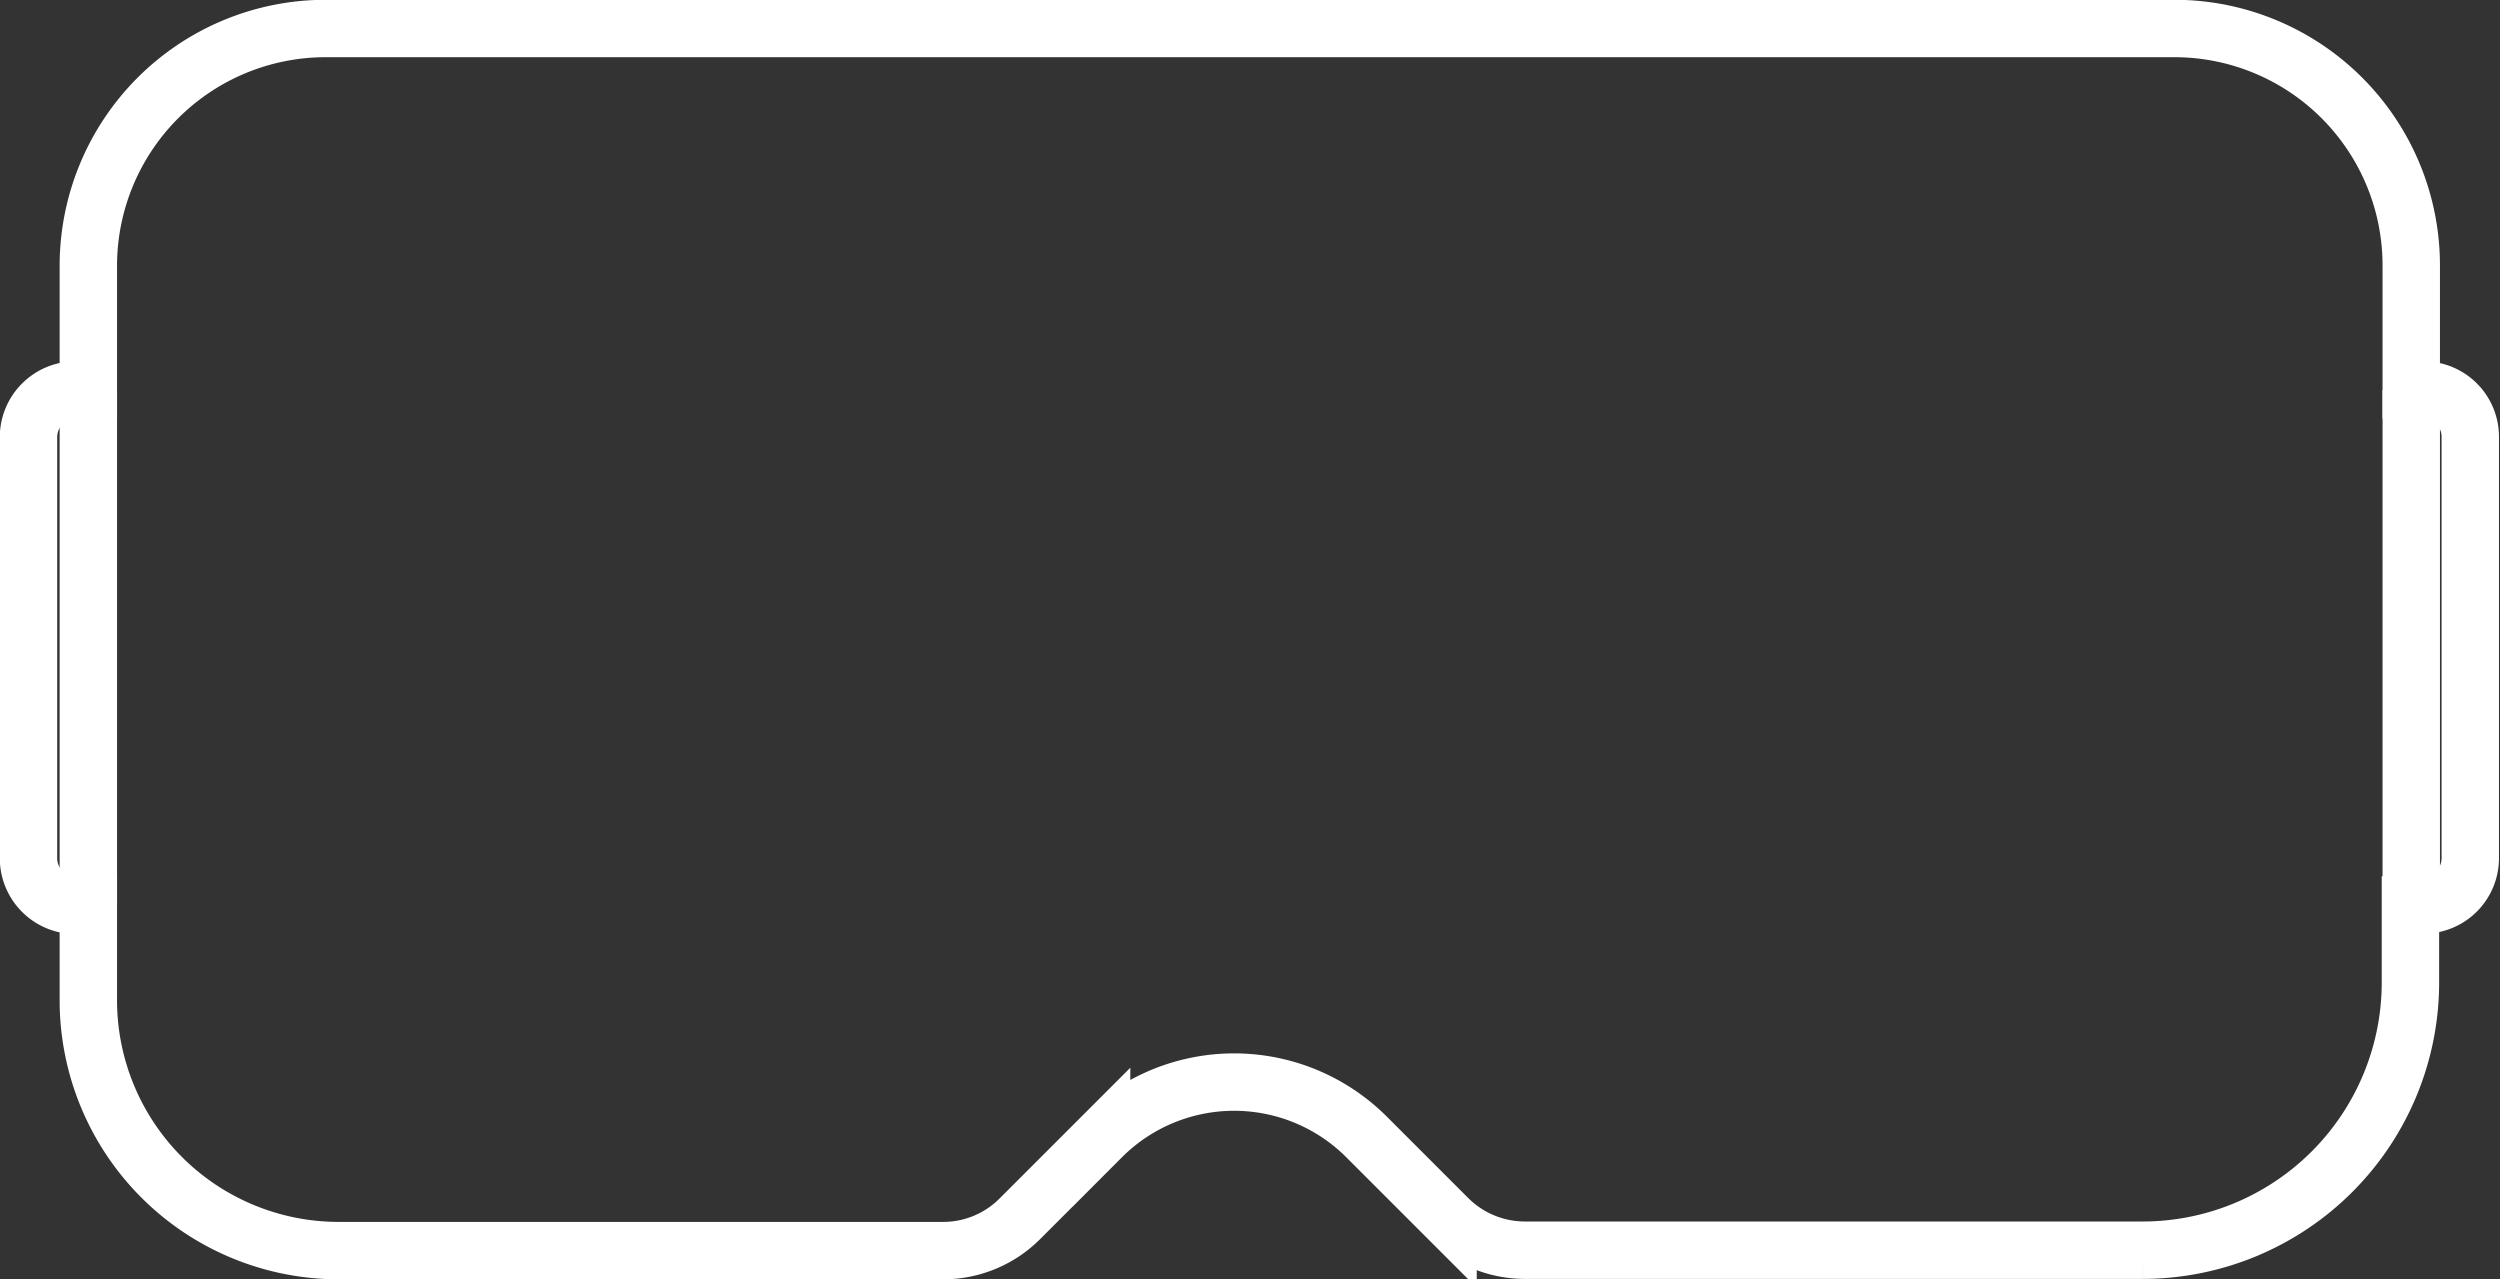 <svg id="Layer_1" data-name="Layer 1" xmlns="http://www.w3.org/2000/svg" viewBox="0 0 61.41 31.42"><rect x="0" y="0" width="61.41" height="31.42" fill="#333333" stroke="none"/><defs><style>.cls-1{fill:none;stroke:#fff;stroke-miterlimit:10;stroke-width:1.41px;}</style></defs><path class="cls-1" d="M59.55,9.58h-.32V6.51A5.82,5.82,0,0,0,53.43.7H8A5.83,5.83,0,0,0,2.17,6.52V9.58H1.85A1.16,1.16,0,0,0,.7,10.73V21.09a1.16,1.16,0,0,0,1.15,1.15h.32v2.34a6.15,6.15,0,0,0,6.14,6.14H23.18a2.66,2.66,0,0,0,1.88-.79l2-2a4.6,4.6,0,0,1,6.51,0l2,2a2.68,2.68,0,0,0,1.87.78h15.2a6.58,6.58,0,0,0,6.57-6.58v-1.9h.32a1.15,1.15,0,0,0,1.15-1.15V10.73A1.15,1.15,0,0,0,59.55,9.58Z"/><line class="cls-1" x1="2.17" y1="9.58" x2="2.17" y2="22.24"/><line class="cls-1" x1="59.23" y1="9.58" x2="59.23" y2="22.24"/></svg>